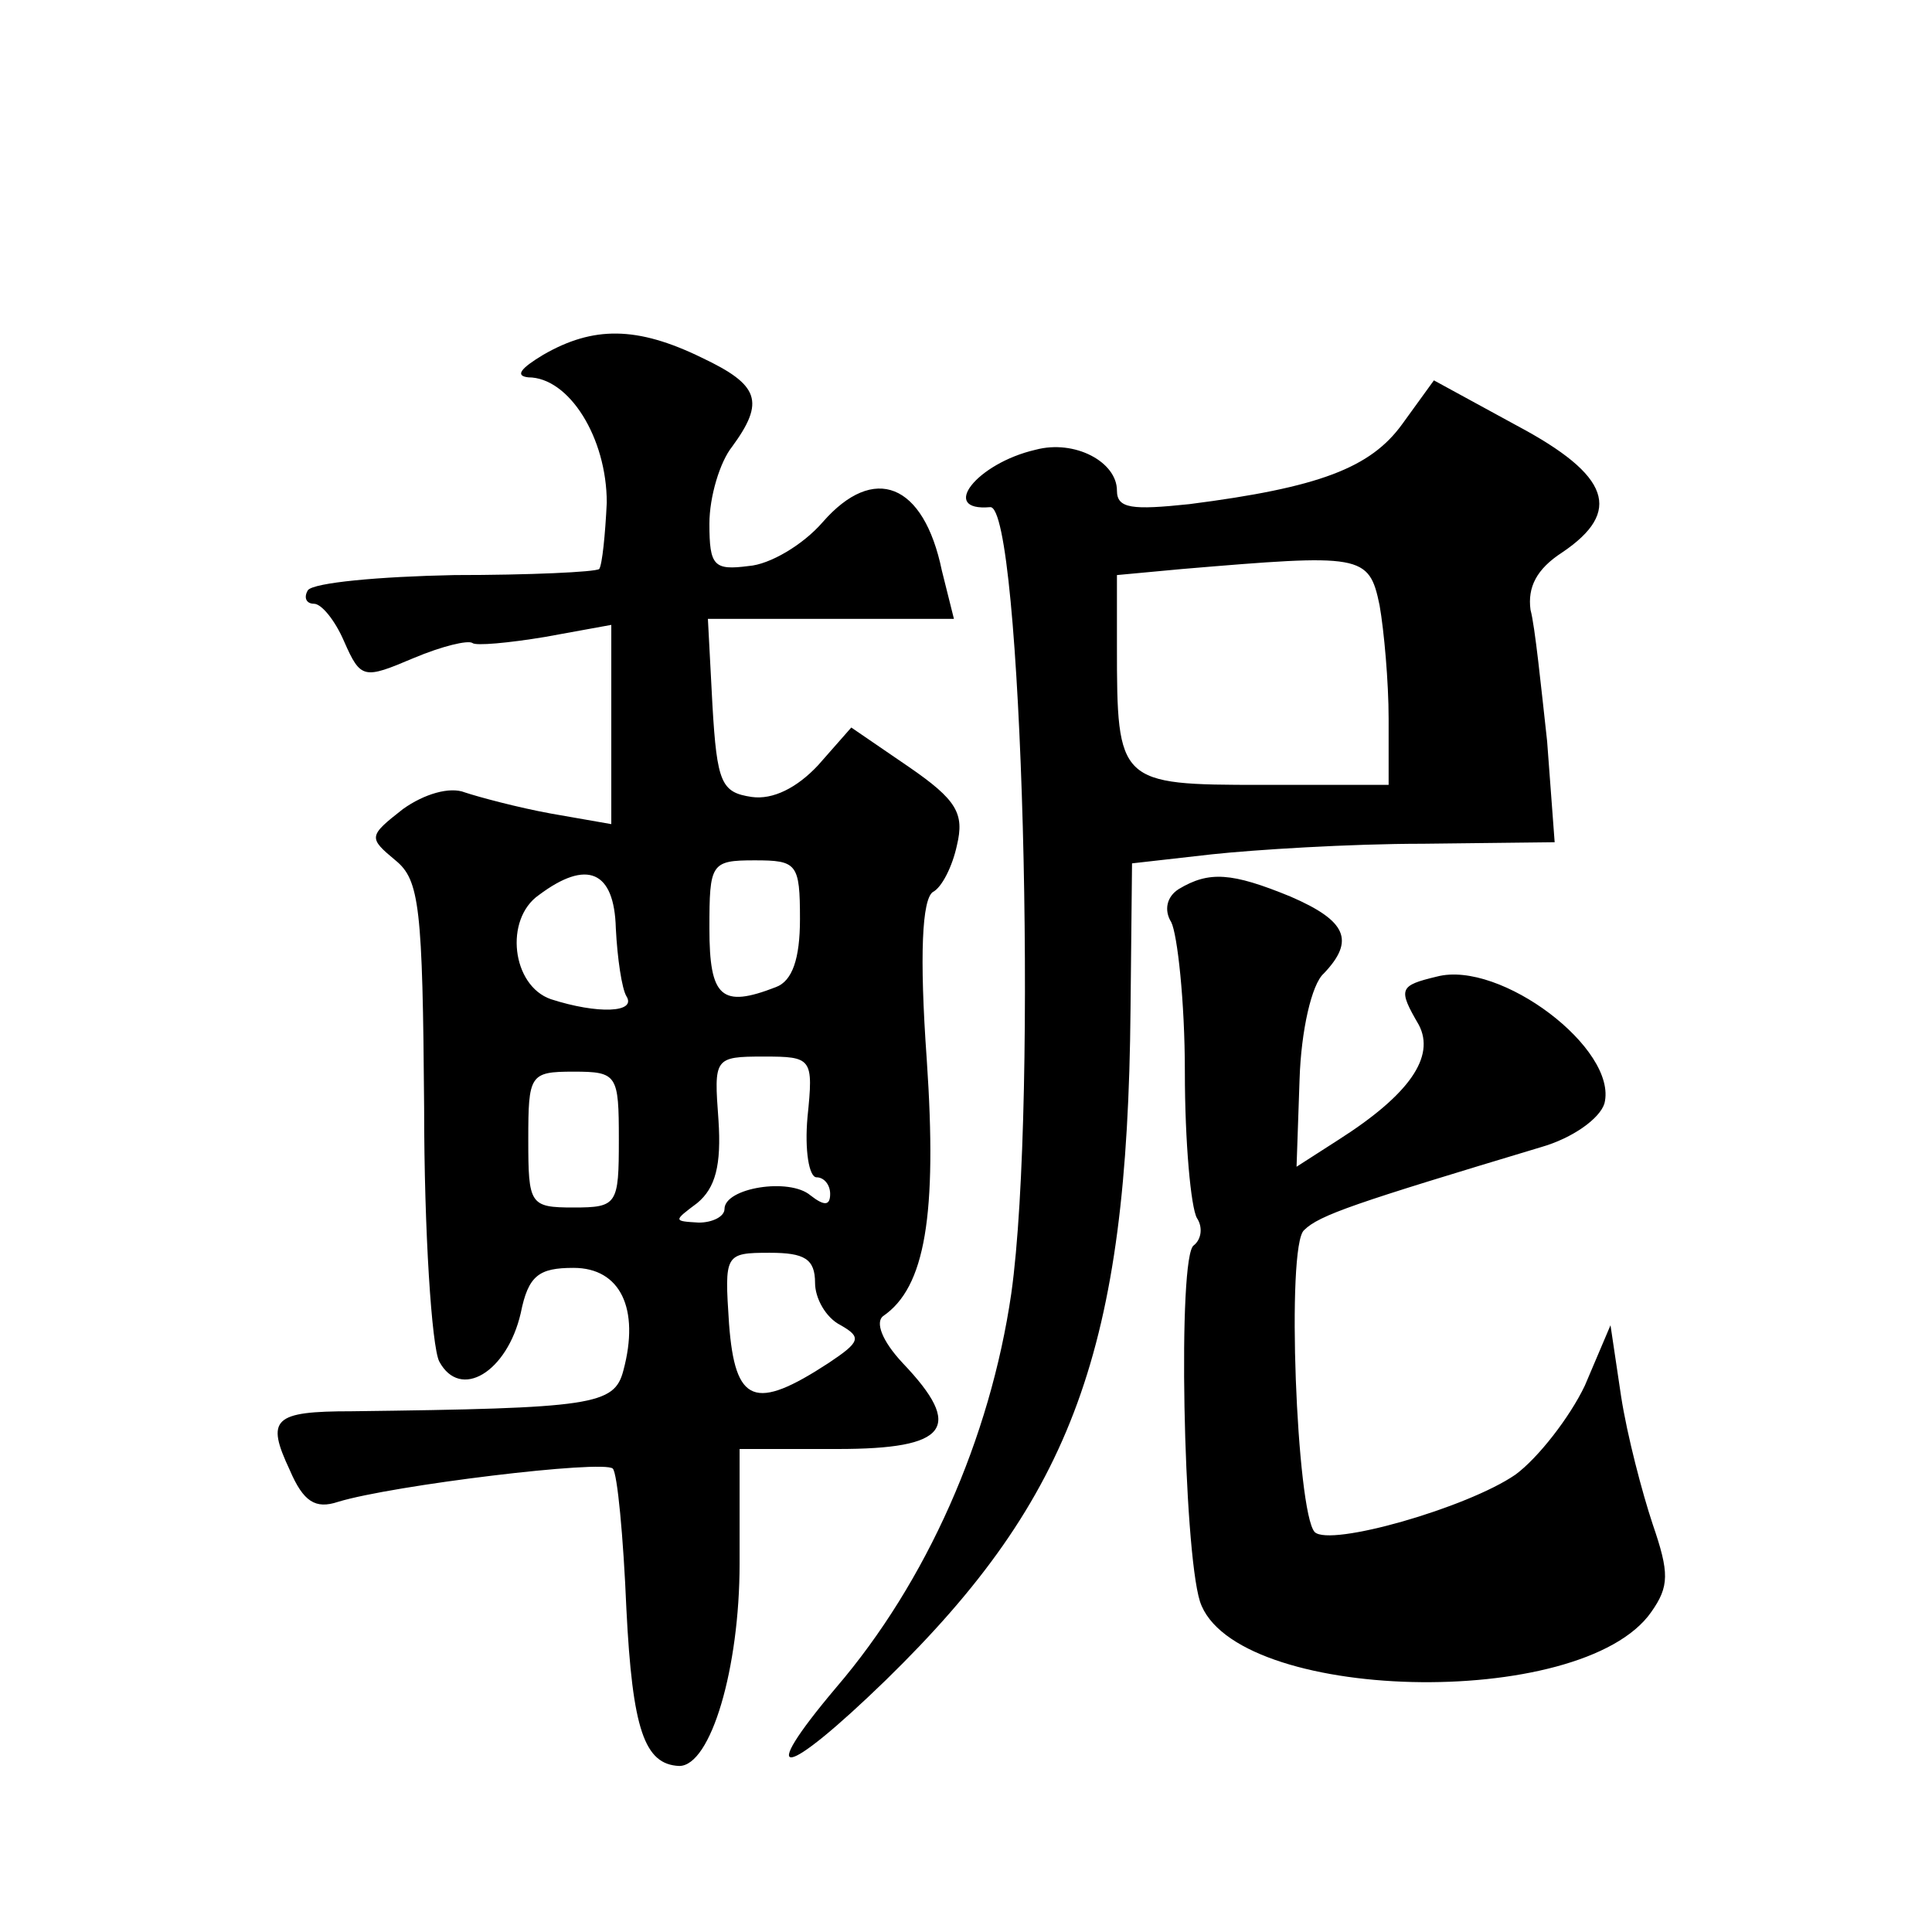<?xml version="1.0" standalone="no"?>
<!DOCTYPE svg PUBLIC "-//W3C//DTD SVG 20010904//EN"
 "http://www.w3.org/TR/2001/REC-SVG-20010904/DTD/svg10.dtd">
<svg version="1.0" xmlns="http://www.w3.org/2000/svg"
 width="128pt" height="128pt" viewBox="0 0 128 128"
 preserveAspectRatio="xMidYMid meet">
<g transform="translate(0,128) scale(0.1,-0.1)"
fill="#0" stroke="none">
<path d="M360 1045 c-15 -9 -19 -14 -10 -15 27 0 52 -40 52 -83 -1 -21 -3 -41 -5
-44 -3 -2 -46 -4 -96 -4 -50 -1 -93 -5 -97 -10 -3 -5 -1 -9 4 -9 5 0 14 -11 20
-25 11 -25 13 -25 46 -11 19 8 36 12 39 10 2 -2 24 0 48 4 l44 8 0 -66 0 -66 -40
7 c-22 4 -48 11 -57 14 -10 4 -27 -1 -41 -11 -23 -18 -23 -19 -5 -34 16 -13 18
-31 19 -164 0 -82 5 -158 10 -168 14 -26 45 -7 54 32 5 25 12 30 35 30 31 0 44
-27 33 -68 -6 -23 -20 -25 -180 -27 -52 0 -57 -5 -41 -39 9 -21 17 -26 32 -21 36
11 176 28 182 22 3 -3 7 -45 9 -93 4 -80 12 -103 35 -104 21 0 40 65 40 134 l0
76 65 0 c73 0 84 14 43 57 -14 15 -18 27 -13 31 28 19 36 67 29 170 -5 70 -3 106
4 111 6 3 13 17 16 31 5 21 0 30 -32 52 l-38 26 -22 -25 c-14 -15 -30 -23 -44 -21
-20 3 -23 9 -26 61 l-3 57 81 0 82 0 -8 32 c-12 58 -45 71 -79 32 -13 -15 -35 -28
-49 -29 -23 -3 -26 0 -26 28 0 18 7 41 15 51 22 30 18 41 -20 59 -43 21 -72 21
-105 2z m170 -374 c0 -26 -5 -41 -16 -45 -36 -14 -44 -7 -44 39 0 43 1 45 30 45
28 0 30 -2 30 -39z m-122 -6 c1 -20 4 -40 7 -45 7 -11 -19 -12 -50 -2 -26 9 -31
53 -8 69 32 24 50 16 51 -22z m127 -125 c-2 -22 1 -40 6 -40 5 0 9 -5 9 -11 0 -8
-4 -8 -13 -1 -14 12 -57 5 -57 -9 0 -5 -8 -9 -17 -9 -17 1 -17 1 -1 13 12 10 16
25 14 55 -3 41 -3 42 30 42 32 0 33 -1 29 -40z m-125 -15 c0 -43 -1 -45 -30 -45
-29 0 -30 2 -30 45 0 43 1 45 30 45 29 0 30 -2 30 -45z m130 -95 c0 -10 7 -23 17
-28 14 -8 13 -11 -8 -25 -49 -32 -62 -27 -66 26 -3 46 -3 47 27 47 23 0 30 -4 30
-20z M929 999 c-21 -29 -55 -42 -141 -53 -38 -4 -48 -3 -48 9 0 19 -28 34 -54 27
-39 -9 -64 -41 -30 -38 21 2 32 -393 14 -521 -14 -96 -56 -191 -116 -261 -54 -64
-35 -61 33 5 124 121 160 220 162 444 l1 97 53 6 c28 3 91 7 140 7 l87 1 -5 67
c-4 36 -8 76 -11 87 -2 15 4 27 21 38 40 27 32 51 -30 84 l-55 30 -21 -29z m-15
-120 c3 -17 6 -51 6 -75 l0 -44 -84 0 c-95 0 -96 1 -96 92 l0 47 43 4 c119 10 124
10 131 -24z M781 691 c-8 -5 -10 -14 -5 -22 4 -8 9 -52 9 -99 0 -47 4 -90 8 -97
4 -6 3 -14 -2 -18 -11 -6 -7 -201 4 -236 22 -67 253 -73 299 -7 12 17 12 26 1 58
-7 21 -17 59 -21 85 l-7 47 -17 -40 c-10 -21 -31 -48 -46 -59 -32 -22 -123 -48
-133 -38 -12 13 -19 190 -7 200 10 10 34 18 157 55 21 6 39 19 42 29 9 36 -69 95
-111 84 -25 -6 -26 -8 -12 -32 11 -21 -6 -46 -53 -76 l-28 -18 2 58 c1 32 8 63
16 70 21 22 15 35 -22 51 -39 16 -54 17 -74 5z"/>
</g>
</svg>
